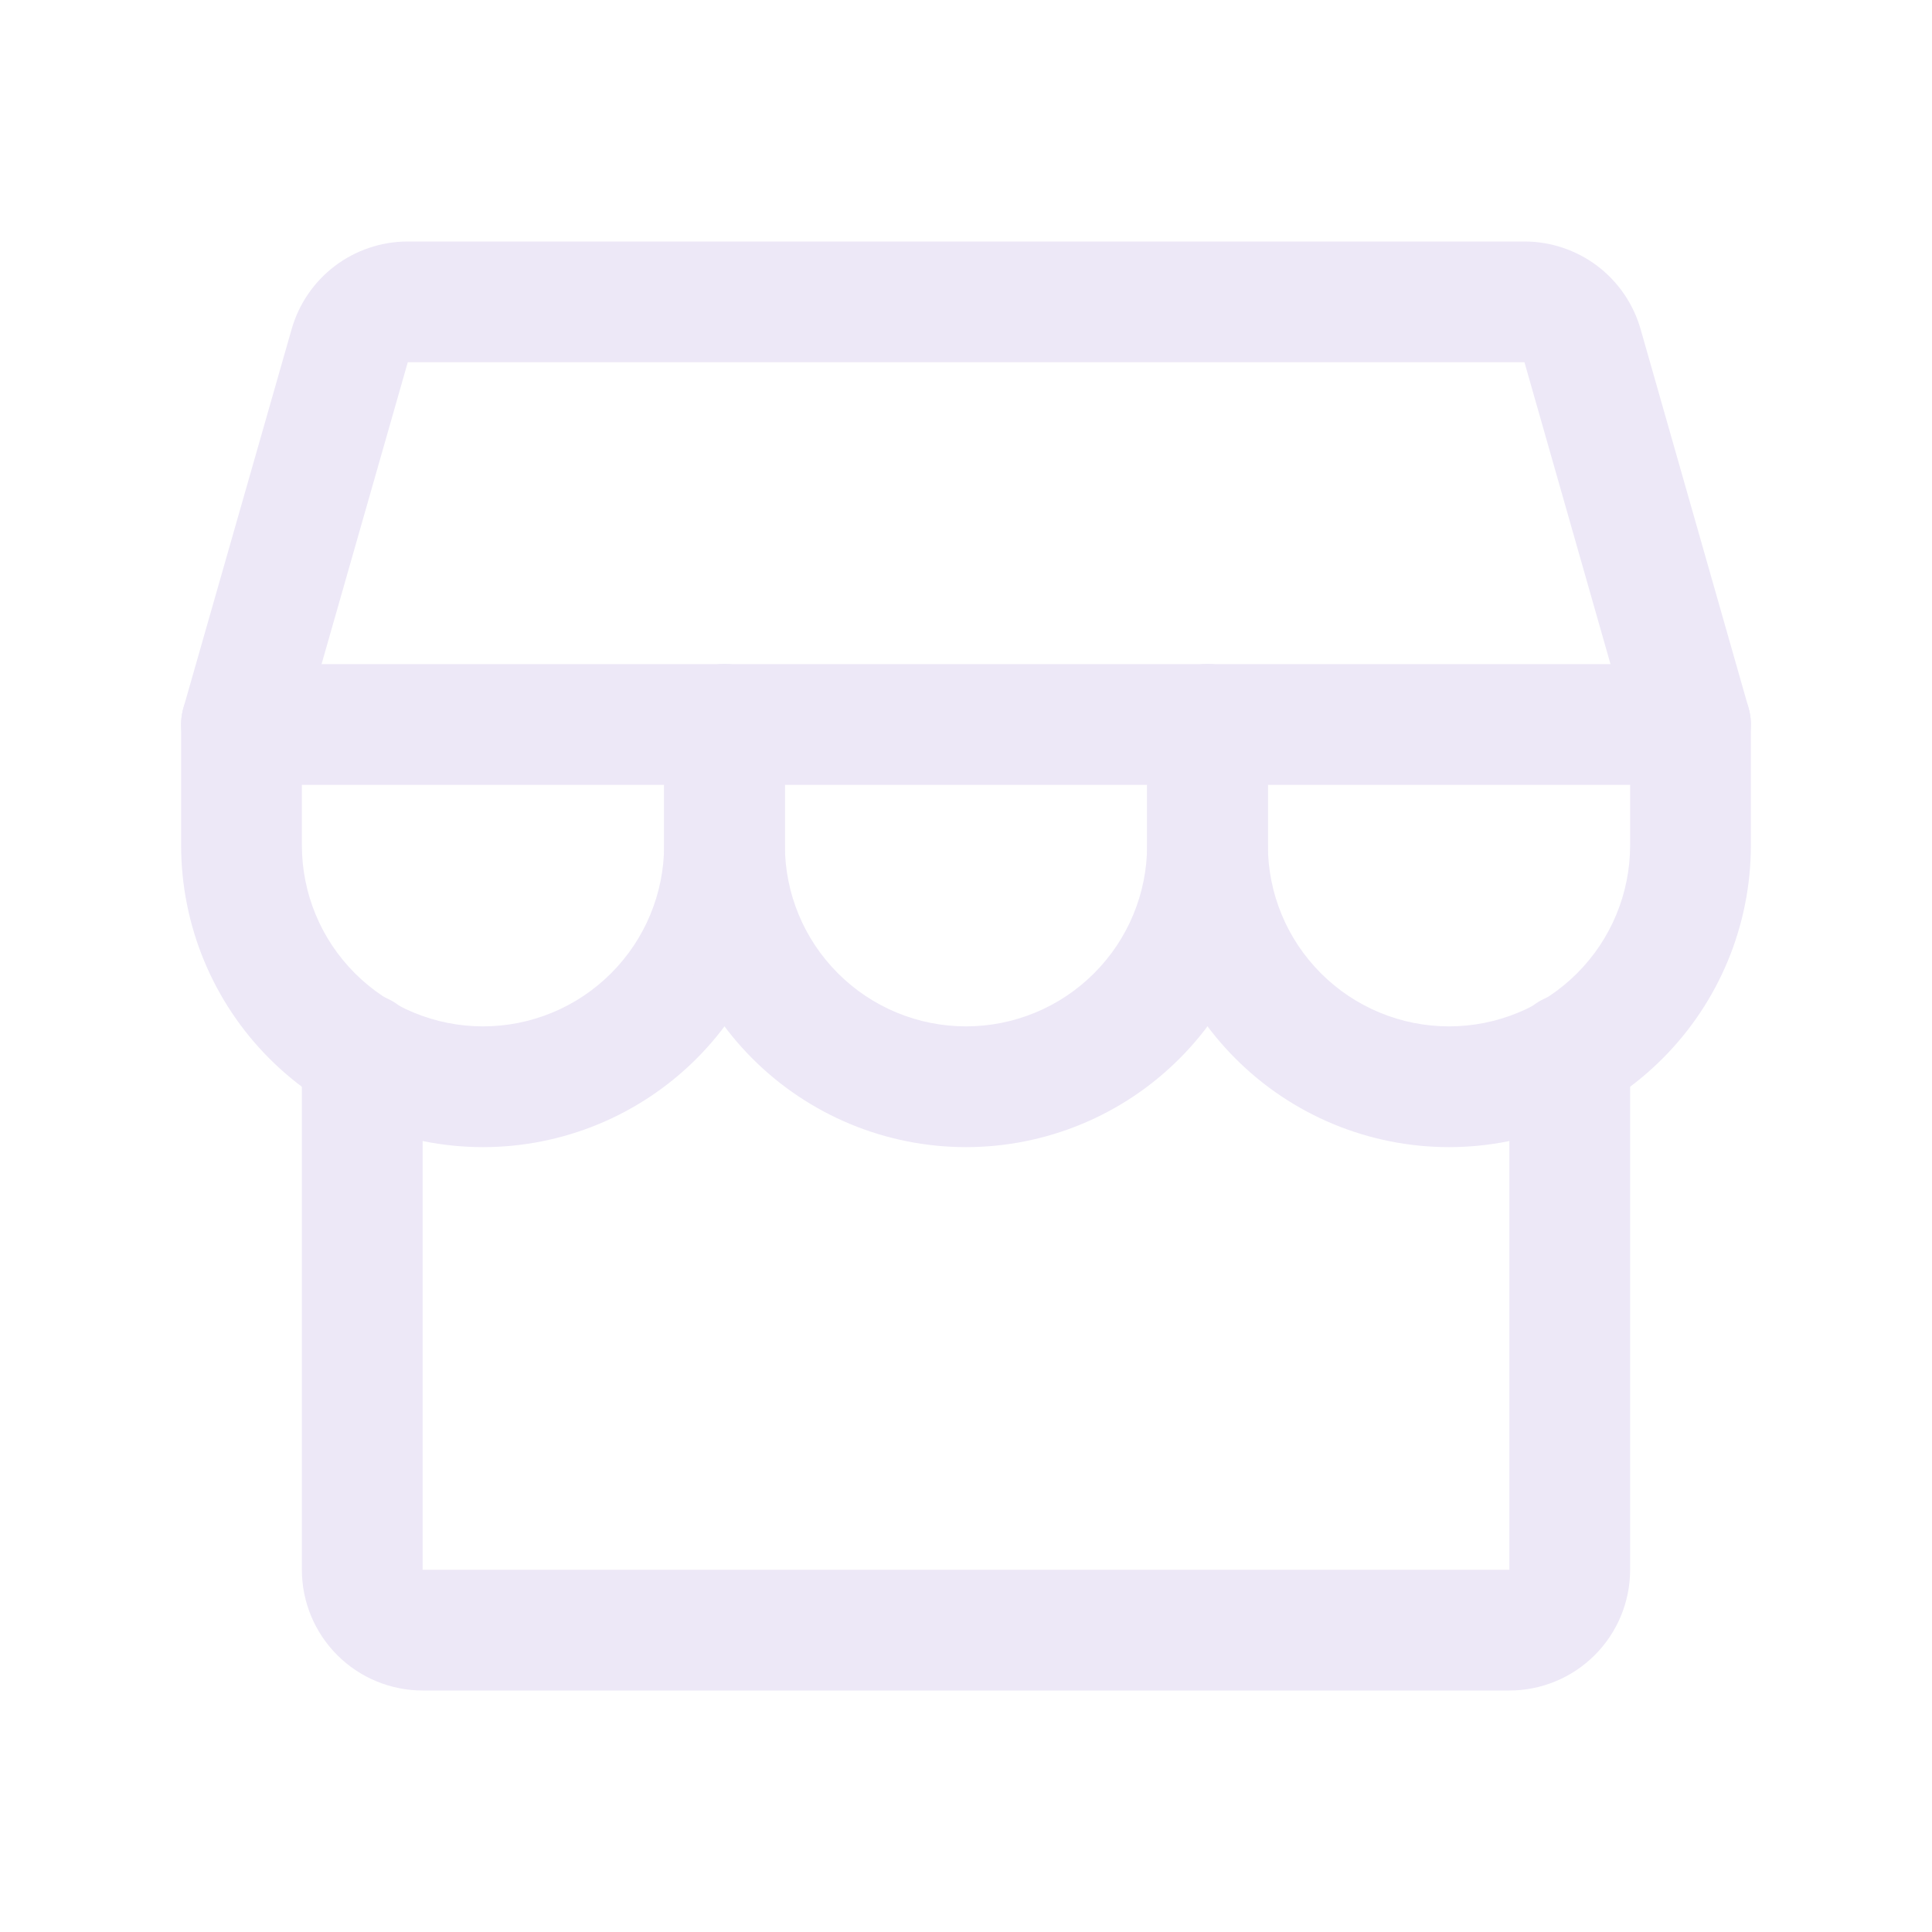 <svg xmlns="http://www.w3.org/2000/svg" width="32" height="32" viewBox="0 0 32 32" fill="none"><g id="Storefront"><path id="Vector (Stroke)" fill-rule="evenodd" clip-rule="evenodd" d="M6 16.449C6.552 16.449 7 16.896 7 17.449V26H25V17.449C25 16.896 25.448 16.449 26 16.449C26.552 16.449 27 16.896 27 17.449V26C27 26.53 26.789 27.039 26.414 27.414C26.039 27.789 25.53 28 25 28H7C6.47 28 5.961 27.789 5.586 27.414C5.211 27.039 5 26.53 5 26V17.449C5 16.896 5.448 16.449 6 16.449Z" fill="#EDE8F7"></path><path id="Vector (Stroke)_2" fill-rule="evenodd" clip-rule="evenodd" d="M6.75 4H25.25C25.684 4 26.107 4.142 26.454 4.403C26.801 4.665 27.053 5.032 27.173 5.45L28.962 11.726C29.048 12.027 28.987 12.352 28.798 12.602C28.609 12.853 28.314 13 28 13H4C3.686 13 3.391 12.853 3.202 12.602C3.013 12.352 2.952 12.027 3.038 11.725L4.831 5.45C4.95 5.034 5.201 4.667 5.547 4.405C5.892 4.144 6.313 4.002 6.746 4L6.75 4ZM6.754 6L5.326 11H26.675L25.25 6H6.754Z" fill="#EDE8F7"></path><path id="Vector (Stroke)_3" fill-rule="evenodd" clip-rule="evenodd" d="M4 11C4.552 11 5 11.448 5 12V14C5 14.796 5.316 15.559 5.879 16.121C6.441 16.684 7.204 17 8 17C8.796 17 9.559 16.684 10.121 16.121C10.684 15.559 11 14.796 11 14V12C11 11.448 11.448 11 12 11C12.552 11 13 11.448 13 12V14C13 15.326 12.473 16.598 11.536 17.535C10.598 18.473 9.326 19 8 19C6.674 19 5.402 18.473 4.464 17.535C3.527 16.598 3 15.326 3 14V12C3 11.448 3.448 11 4 11Z" fill="#EDE8F7"></path><path id="Vector (Stroke)_4" fill-rule="evenodd" clip-rule="evenodd" d="M12 11C12.552 11 13 11.448 13 12V14C13 14.796 13.316 15.559 13.879 16.121C14.441 16.684 15.204 17 16 17C16.796 17 17.559 16.684 18.121 16.121C18.684 15.559 19 14.796 19 14V12C19 11.448 19.448 11 20 11C20.552 11 21 11.448 21 12V14C21 15.326 20.473 16.598 19.535 17.535C18.598 18.473 17.326 19 16 19C14.674 19 13.402 18.473 12.464 17.535C11.527 16.598 11 15.326 11 14V12C11 11.448 11.448 11 12 11Z" fill="#EDE8F7"></path><path id="Vector (Stroke)_5" fill-rule="evenodd" clip-rule="evenodd" d="M20 11C20.552 11 21 11.448 21 12V14C21 14.796 21.316 15.559 21.879 16.121C22.441 16.684 23.204 17 24 17C24.796 17 25.559 16.684 26.121 16.121C26.684 15.559 27 14.796 27 14V12C27 11.448 27.448 11 28 11C28.552 11 29 11.448 29 12V14C29 15.326 28.473 16.598 27.535 17.535C26.598 18.473 25.326 19 24 19C22.674 19 21.402 18.473 20.465 17.535C19.527 16.598 19 15.326 19 14V12C19 11.448 19.448 11 20 11Z" fill="#EDE8F7"></path></g></svg>
